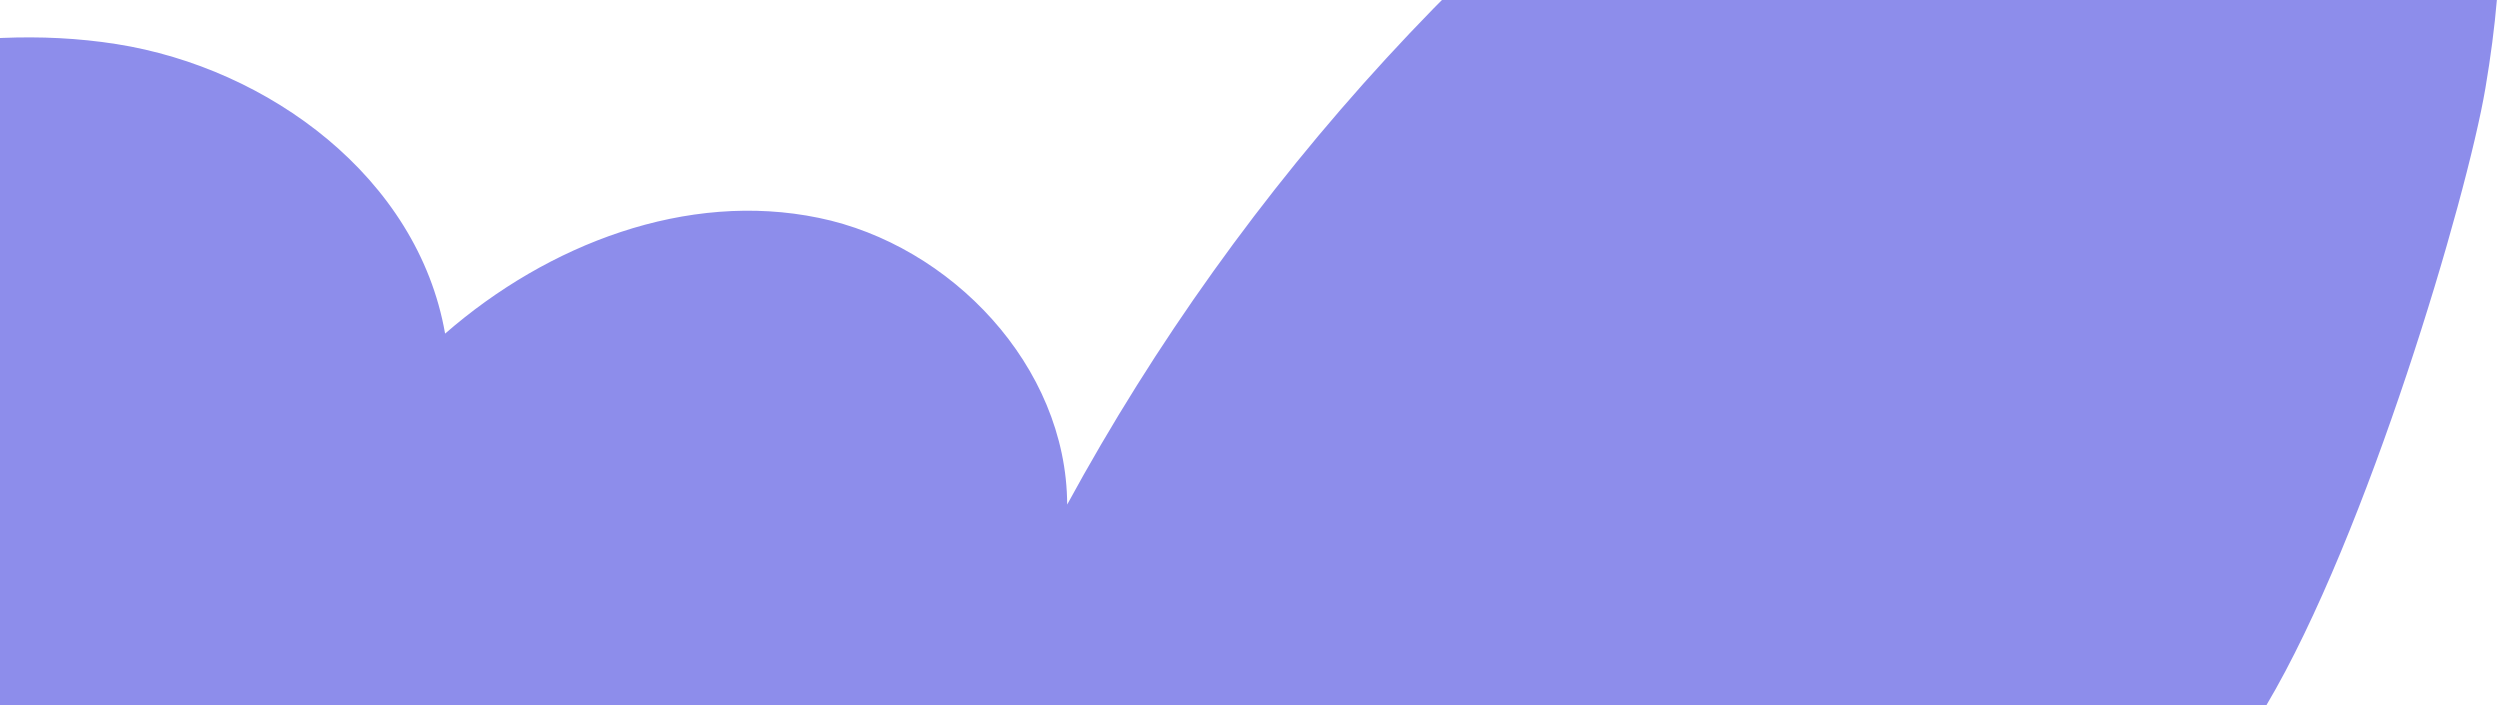 <svg width="78" height="22" viewBox="0 0 78 22" fill="none" xmlns="http://www.w3.org/2000/svg">
<path d="M73.287 -11.839C68.399 -14.469 60.835 -12.22 56.184 -9.177C46.723 -2.984 38.782 5.661 33.296 15.742C33.28 11.416 29.66 7.641 25.544 6.797C21.427 5.945 17.091 7.617 13.887 10.409C13.037 5.539 8.378 2.122 3.632 1.375C-1.114 0.628 -5.915 2.008 -10.457 3.599C-23.041 8.015 -35.036 14.232 -46 22H70.713C73.861 16.692 76.962 6.188 77.544 2.755C78.867 -5.037 77.269 -9.696 73.287 -11.839Z" fill="#8D8DEB"/>
</svg>
